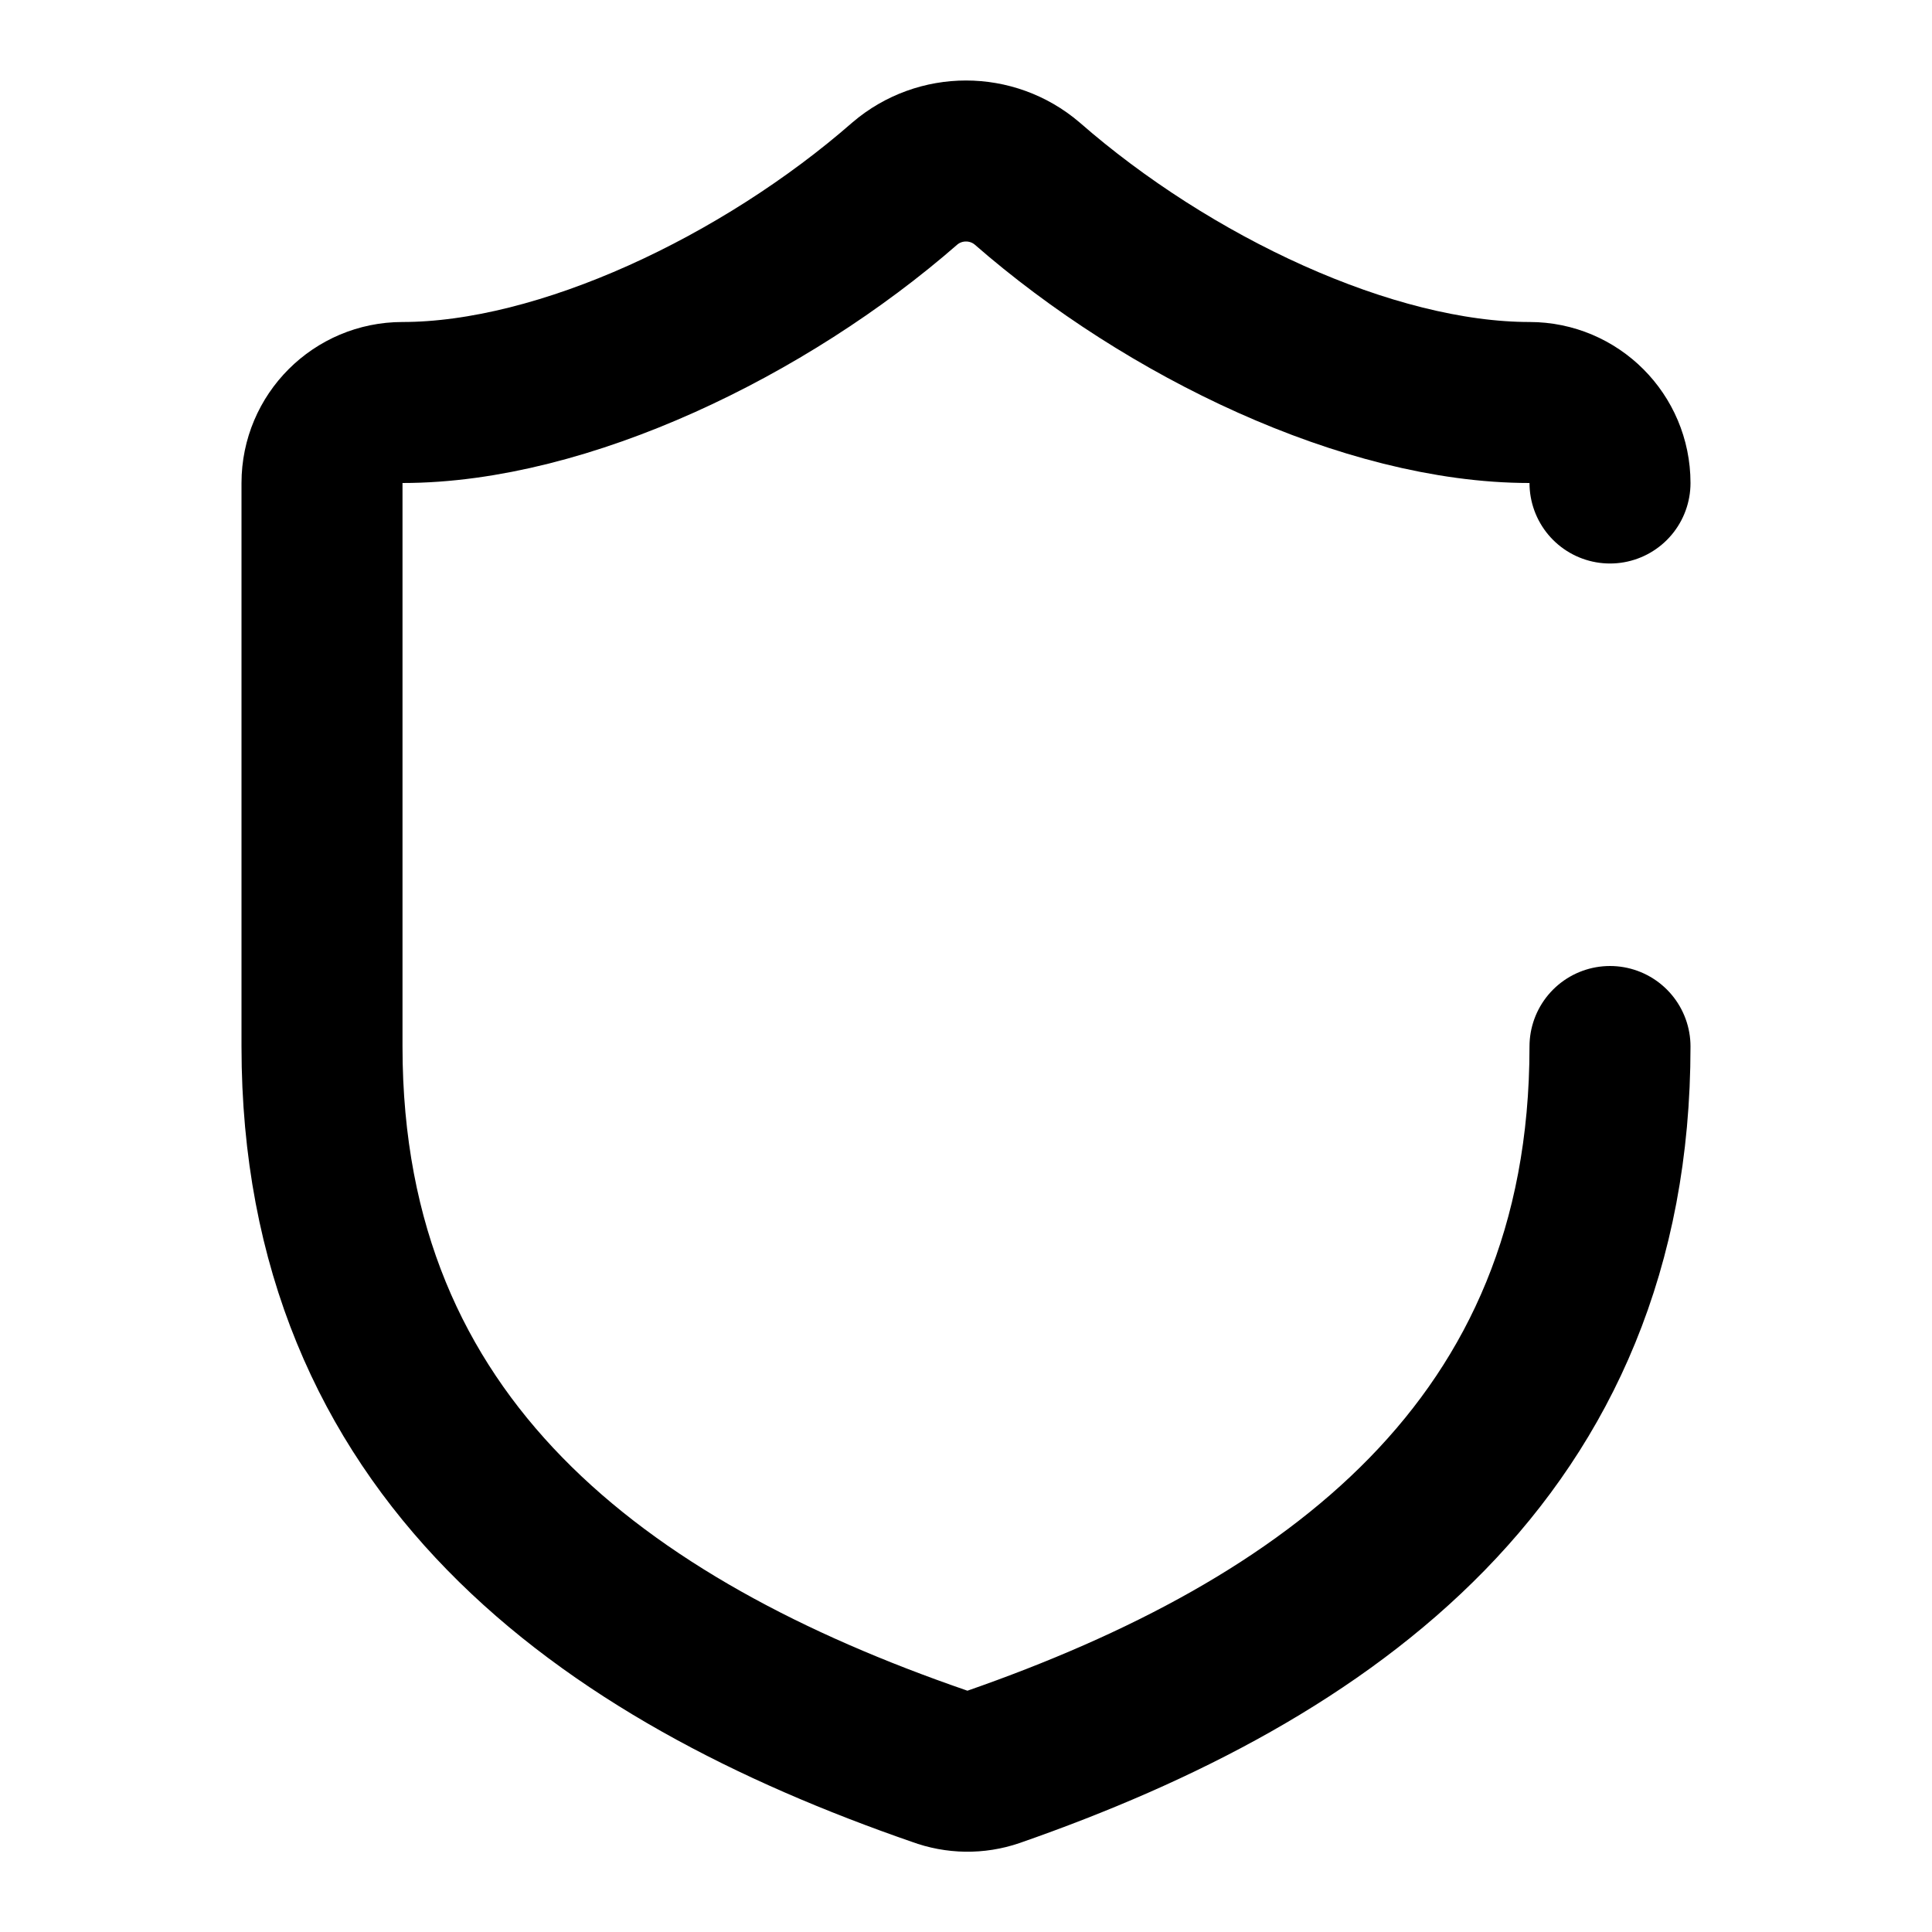 <svg width="18" height="18" viewBox="0 0 18 18" fill="none" xmlns="http://www.w3.org/2000/svg">
<path d="M15 9.75C15 13.5 12.375 15.375 9.255 16.462C9.092 16.518 8.914 16.515 8.752 16.455C5.625 15.375 3 13.5 3 9.75V4.5C3 4.086 3.336 3.75 3.75 3.75C5.25 3.75 7.125 2.85 8.43 1.71C8.758 1.43 9.242 1.43 9.57 1.71C10.883 2.857 12.75 3.75 14.25 3.75C14.664 3.75 15 4.086 15 4.5" stroke="black" stroke-width="1.5" stroke-linecap="round" stroke-linejoin="round"/>
</svg>
